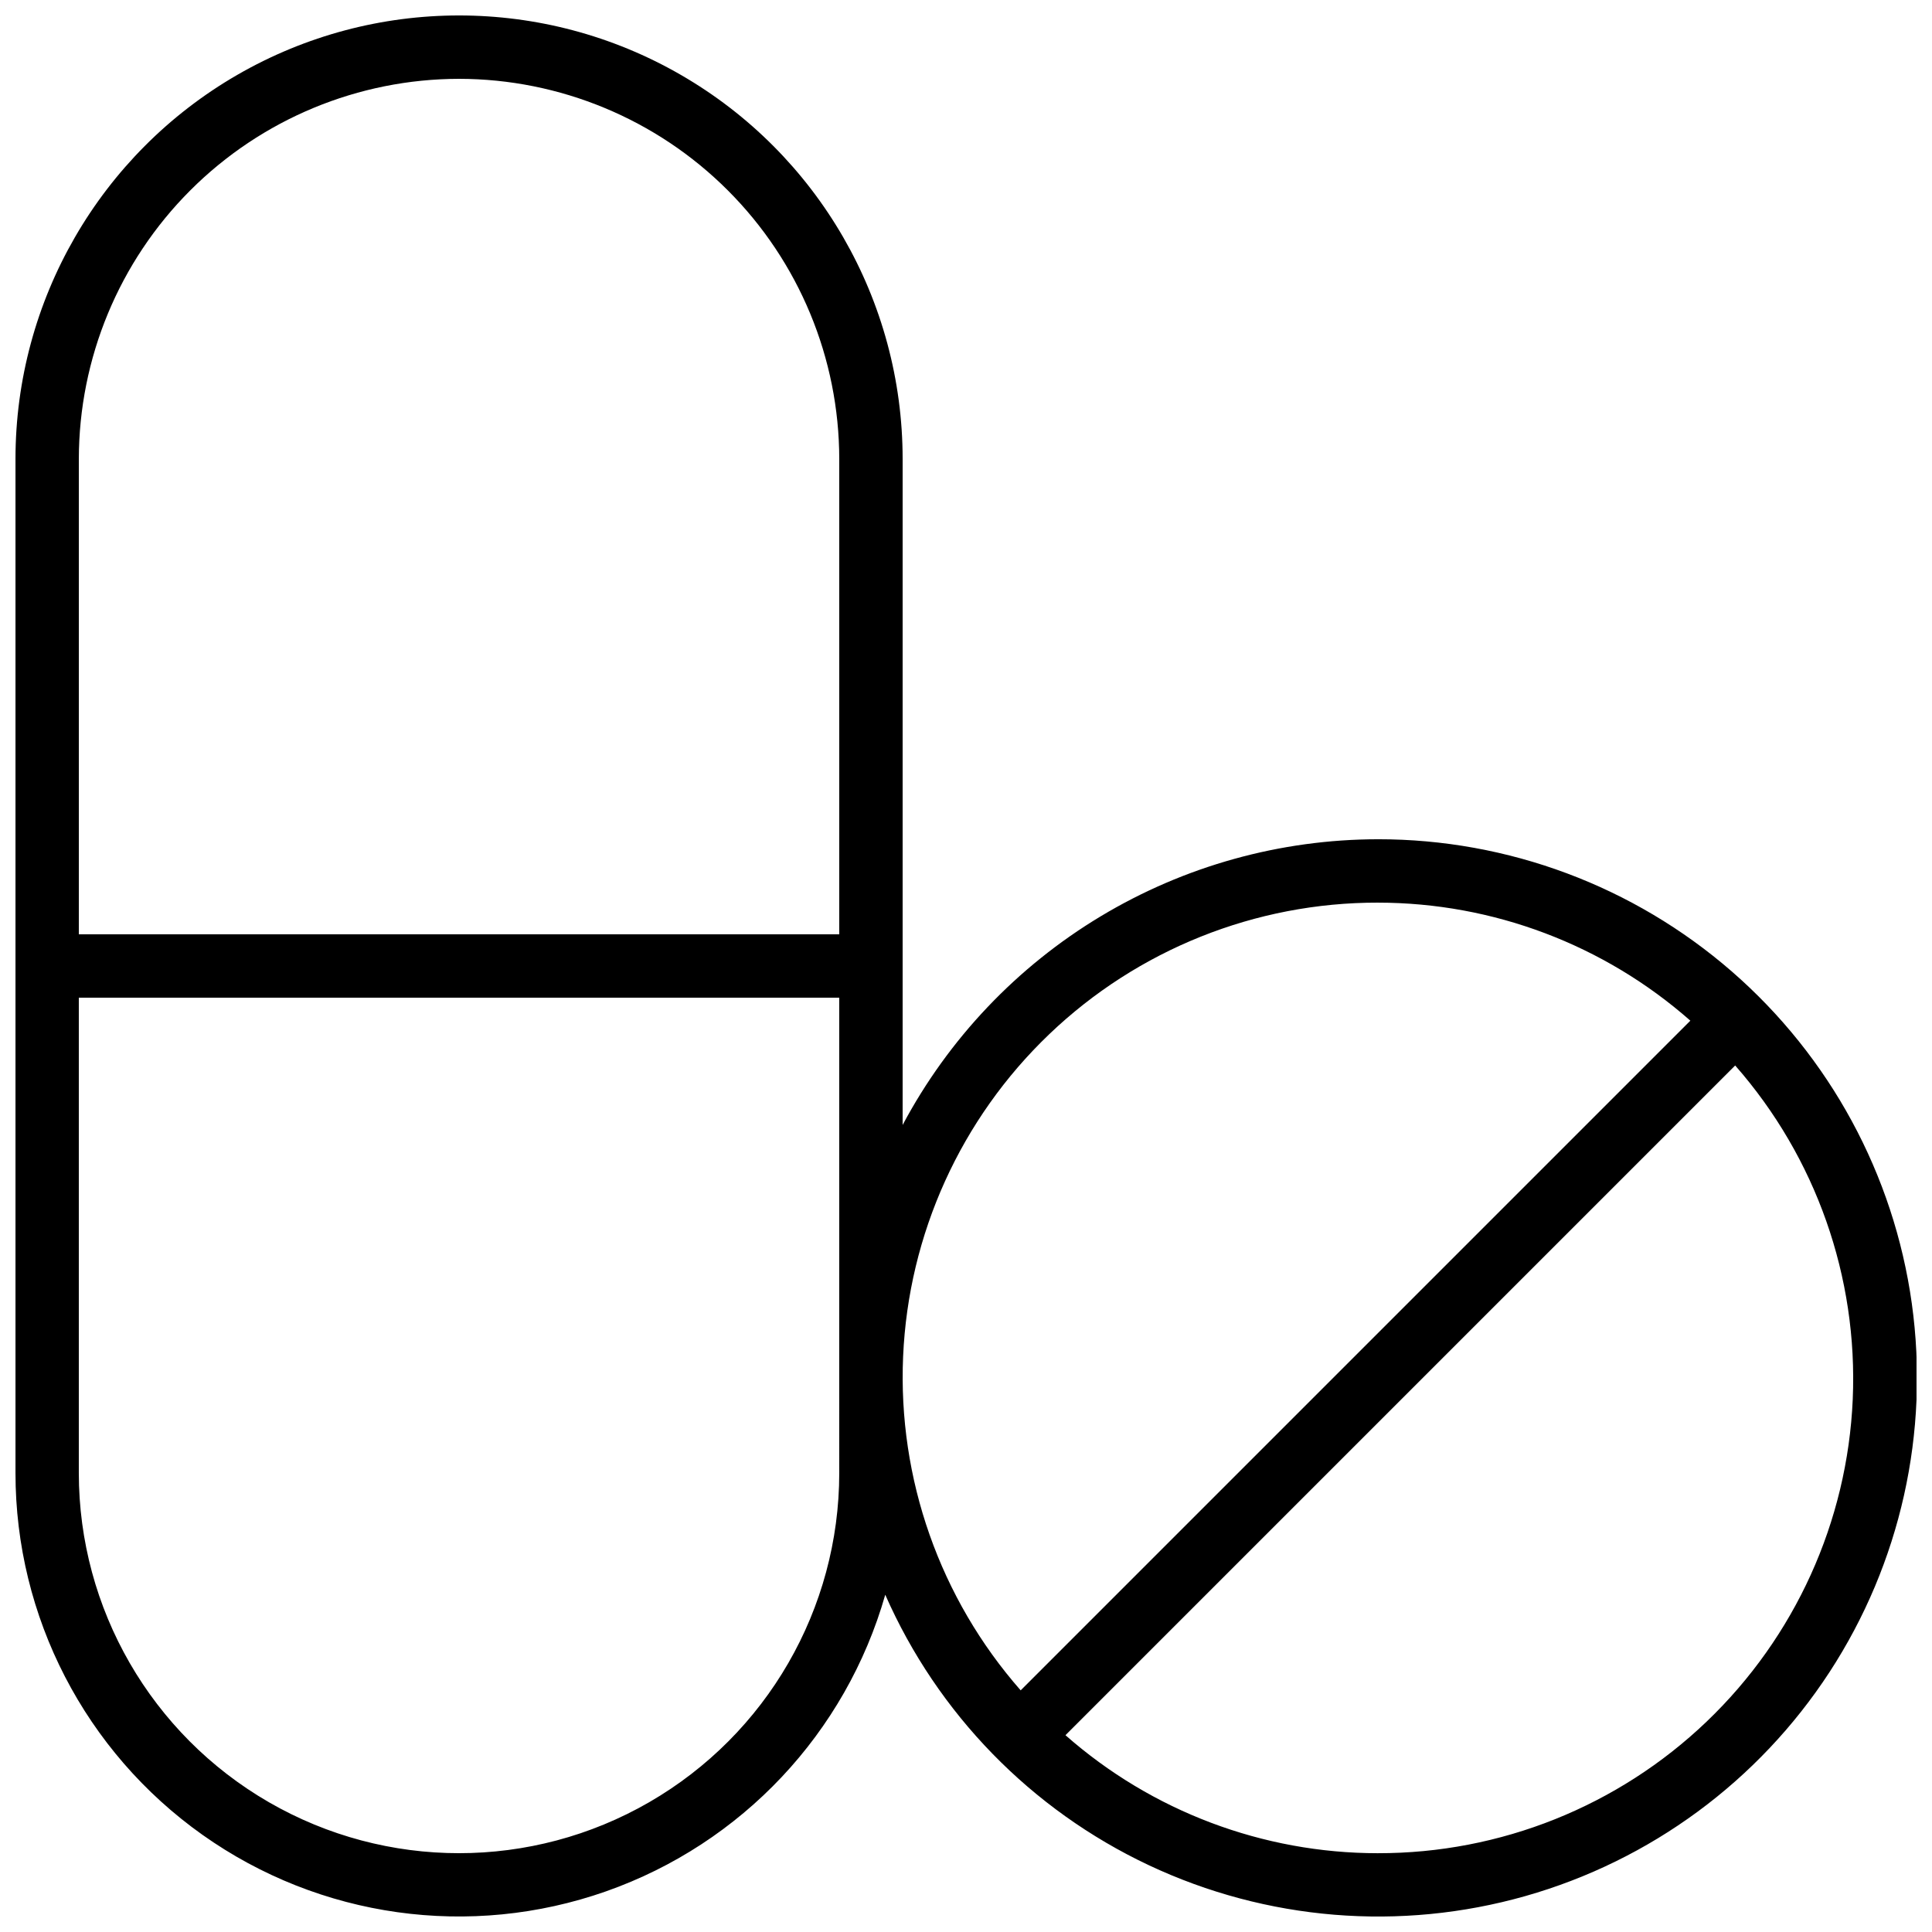 <?xml version="1.0" encoding="UTF-8"?>
<!-- Uploaded to: ICON Repo, www.iconrepo.com, Generator: ICON Repo Mixer Tools -->
<svg width="800px" height="800px" version="1.1" viewBox="144 144 512 512" xmlns="http://www.w3.org/2000/svg">
 <defs>
  <clipPath id="a">
   <path d="m148.09 148.09h503.81v503.81h-503.81z"/>
  </clipPath>
 </defs>
 <g clip-path="url(#a)">
  <path d="m509.16 366.41c-25.883 0.027-51.273 7.082-73.457 20.418-22.188 13.336-40.328 32.449-52.496 55.297v-176.48c0-41.996-22.402-80.805-58.777-101.8-36.371-21-81.184-21-117.55 0s-58.777 59.809-58.777 101.8v268.7c-0.012 38.121 18.469 73.875 49.57 95.914 31.102 22.039 70.961 27.621 106.92 14.973 35.961-12.648 63.551-41.953 74.008-78.609 13.875 31.543 38.691 57.004 69.867 71.684 31.18 14.676 66.613 17.582 99.766 8.172 33.152-9.406 61.781-30.484 80.605-59.352 18.82-28.863 26.566-63.562 21.809-97.695-4.762-34.129-21.711-65.383-47.715-87.996-26.004-22.609-59.309-35.051-93.77-35.027zm-243.51-201.52c26.715 0.031 52.328 10.656 71.219 29.547 18.891 18.887 29.516 44.5 29.543 71.215v125.95h-201.52v-125.95c0.031-26.715 10.656-52.328 29.547-71.215 18.887-18.891 44.5-29.516 71.215-29.547zm100.76 369.46c0 36-19.203 69.262-50.379 87.262s-69.586 18-100.76 0-50.383-51.262-50.383-87.262v-125.95h201.52zm142.75-151.14c30.488 0.008 59.926 11.129 82.801 31.281l-177.47 177.47c-21.406-24.371-32.57-56.07-31.156-88.477s15.293-63.012 38.742-85.426c23.449-22.414 54.648-34.898 87.086-34.852zm0 251.91c-30.484-0.004-59.926-11.125-82.801-31.277l177.48-177.48c21.406 24.371 32.57 56.07 31.156 88.477-1.414 32.406-15.297 63.012-38.746 85.426-23.445 22.414-54.648 34.902-87.086 34.852z"/>
 </g>
</svg>
